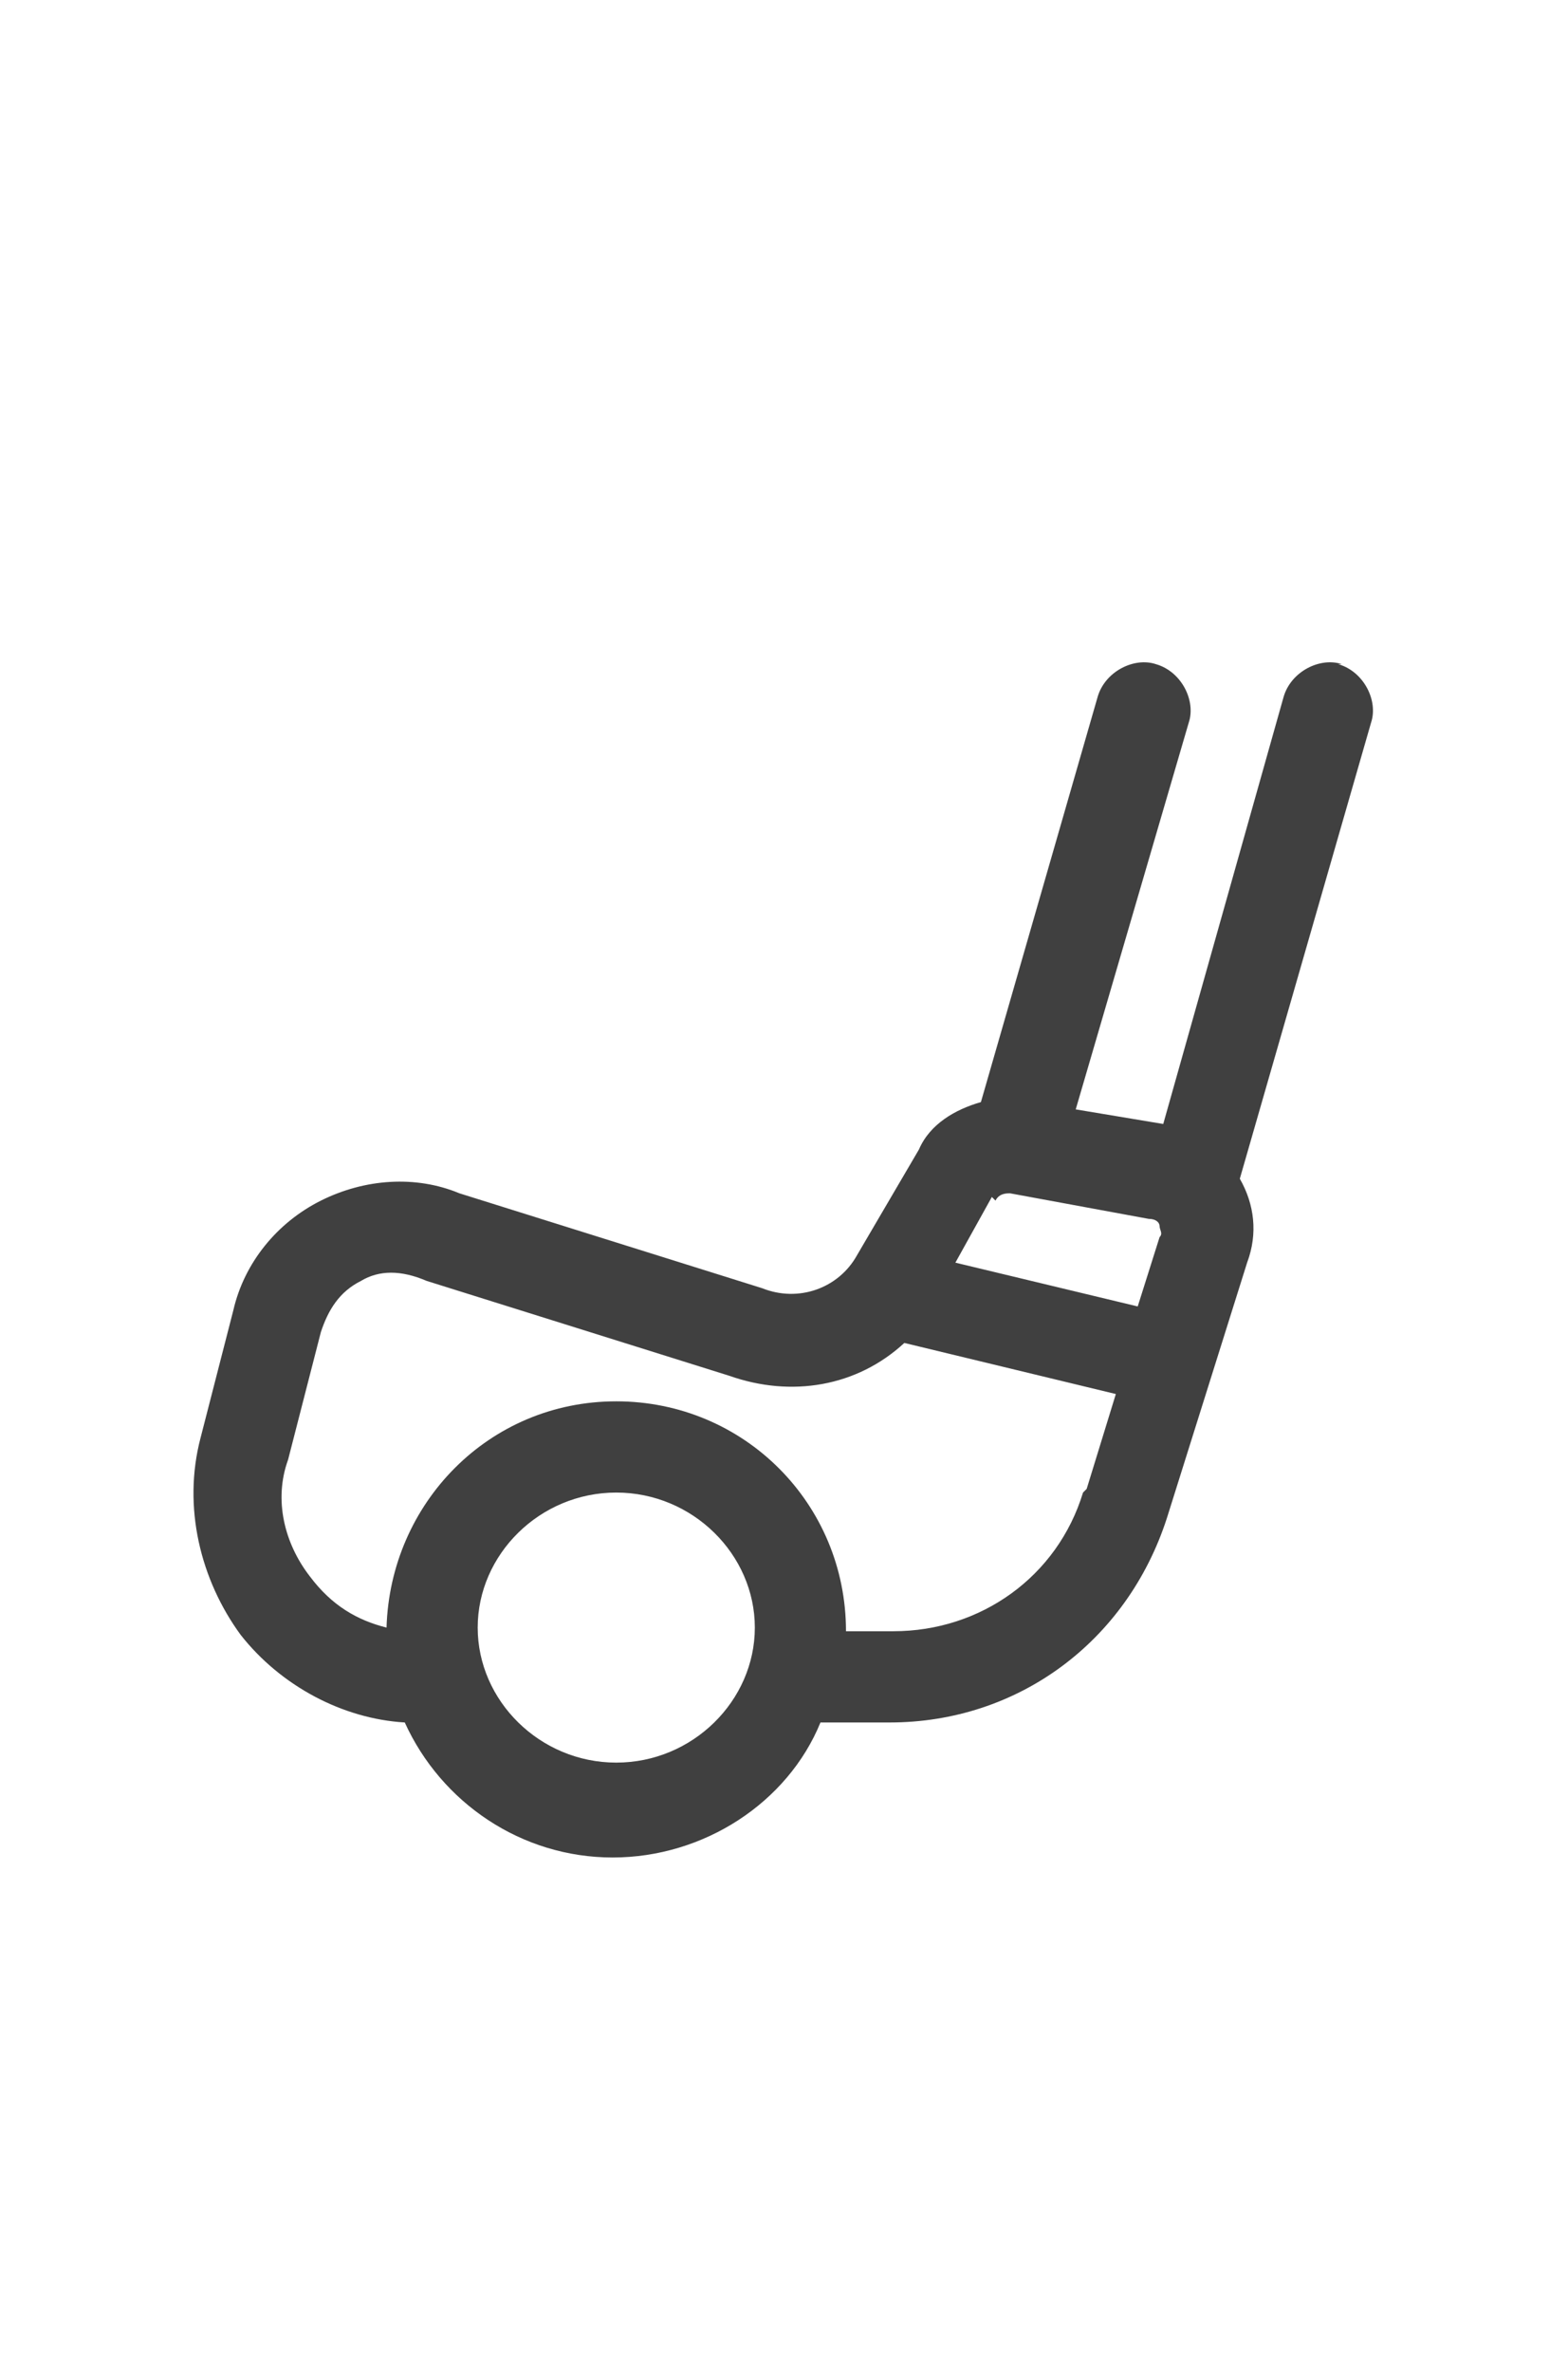 <?xml version="1.0" encoding="UTF-8"?>
<svg xmlns="http://www.w3.org/2000/svg" id="Livello_1" data-name="Livello 1" version="1.1" viewBox="0 0 43 65">
  <defs>
    <style>
      .cls-1 {
        fill: #404040;
        stroke-width: 0px;
      }
    </style>
  </defs>
  <path class="cls-1" d="M36.8,18.2c-.6-.2-1.4.2-1.6.9l-3.3,11.7-2.4-.4,3.1-10.6c.2-.6-.2-1.4-.9-1.6-.6-.2-1.4.2-1.6.9l-3.2,11.1c-.7.2-1.4.6-1.7,1.3l-1.7,2.9c-.5.9-1.6,1.3-2.6.9l-8.3-2.6c-1.2-.5-2.6-.4-3.8.2s-2.1,1.7-2.4,3l-.9,3.5c-.5,1.9,0,3.9,1.1,5.4,1.1,1.4,2.8,2.3,4.5,2.4,1,2.2,3.2,3.7,5.7,3.7s4.8-1.5,5.7-3.7h1.9c3.5,0,6.5-2.2,7.6-5.6l2.2-7c.3-.8.2-1.6-.2-2.3l3.6-12.5c.2-.6-.2-1.4-.9-1.6h0ZM27.3,32.9c.1-.2.3-.2.4-.2l3.8.7c.2,0,.3.1.3.2s.1.2,0,.3l-.6,1.9-5-1.2,1-1.8h0ZM16.9,48.3c-2.1,0-3.8-1.7-3.8-3.7s1.7-3.7,3.8-3.7,3.8,1.7,3.8,3.7-1.7,3.7-3.8,3.7ZM29.7,40.9c-.7,2.3-2.8,3.8-5.2,3.8h-1.3c0-3.5-2.8-6.3-6.3-6.3s-6.2,2.8-6.3,6.2c-.8-.2-1.5-.6-2.1-1.4-.7-.9-1-2.1-.6-3.2l.9-3.5c.2-.6.5-1.1,1.1-1.4.5-.3,1.1-.3,1.8,0l8.3,2.6c1.7.6,3.5.3,4.8-.9l5.8,1.4-.8,2.6h0Z"></path>
</svg>
